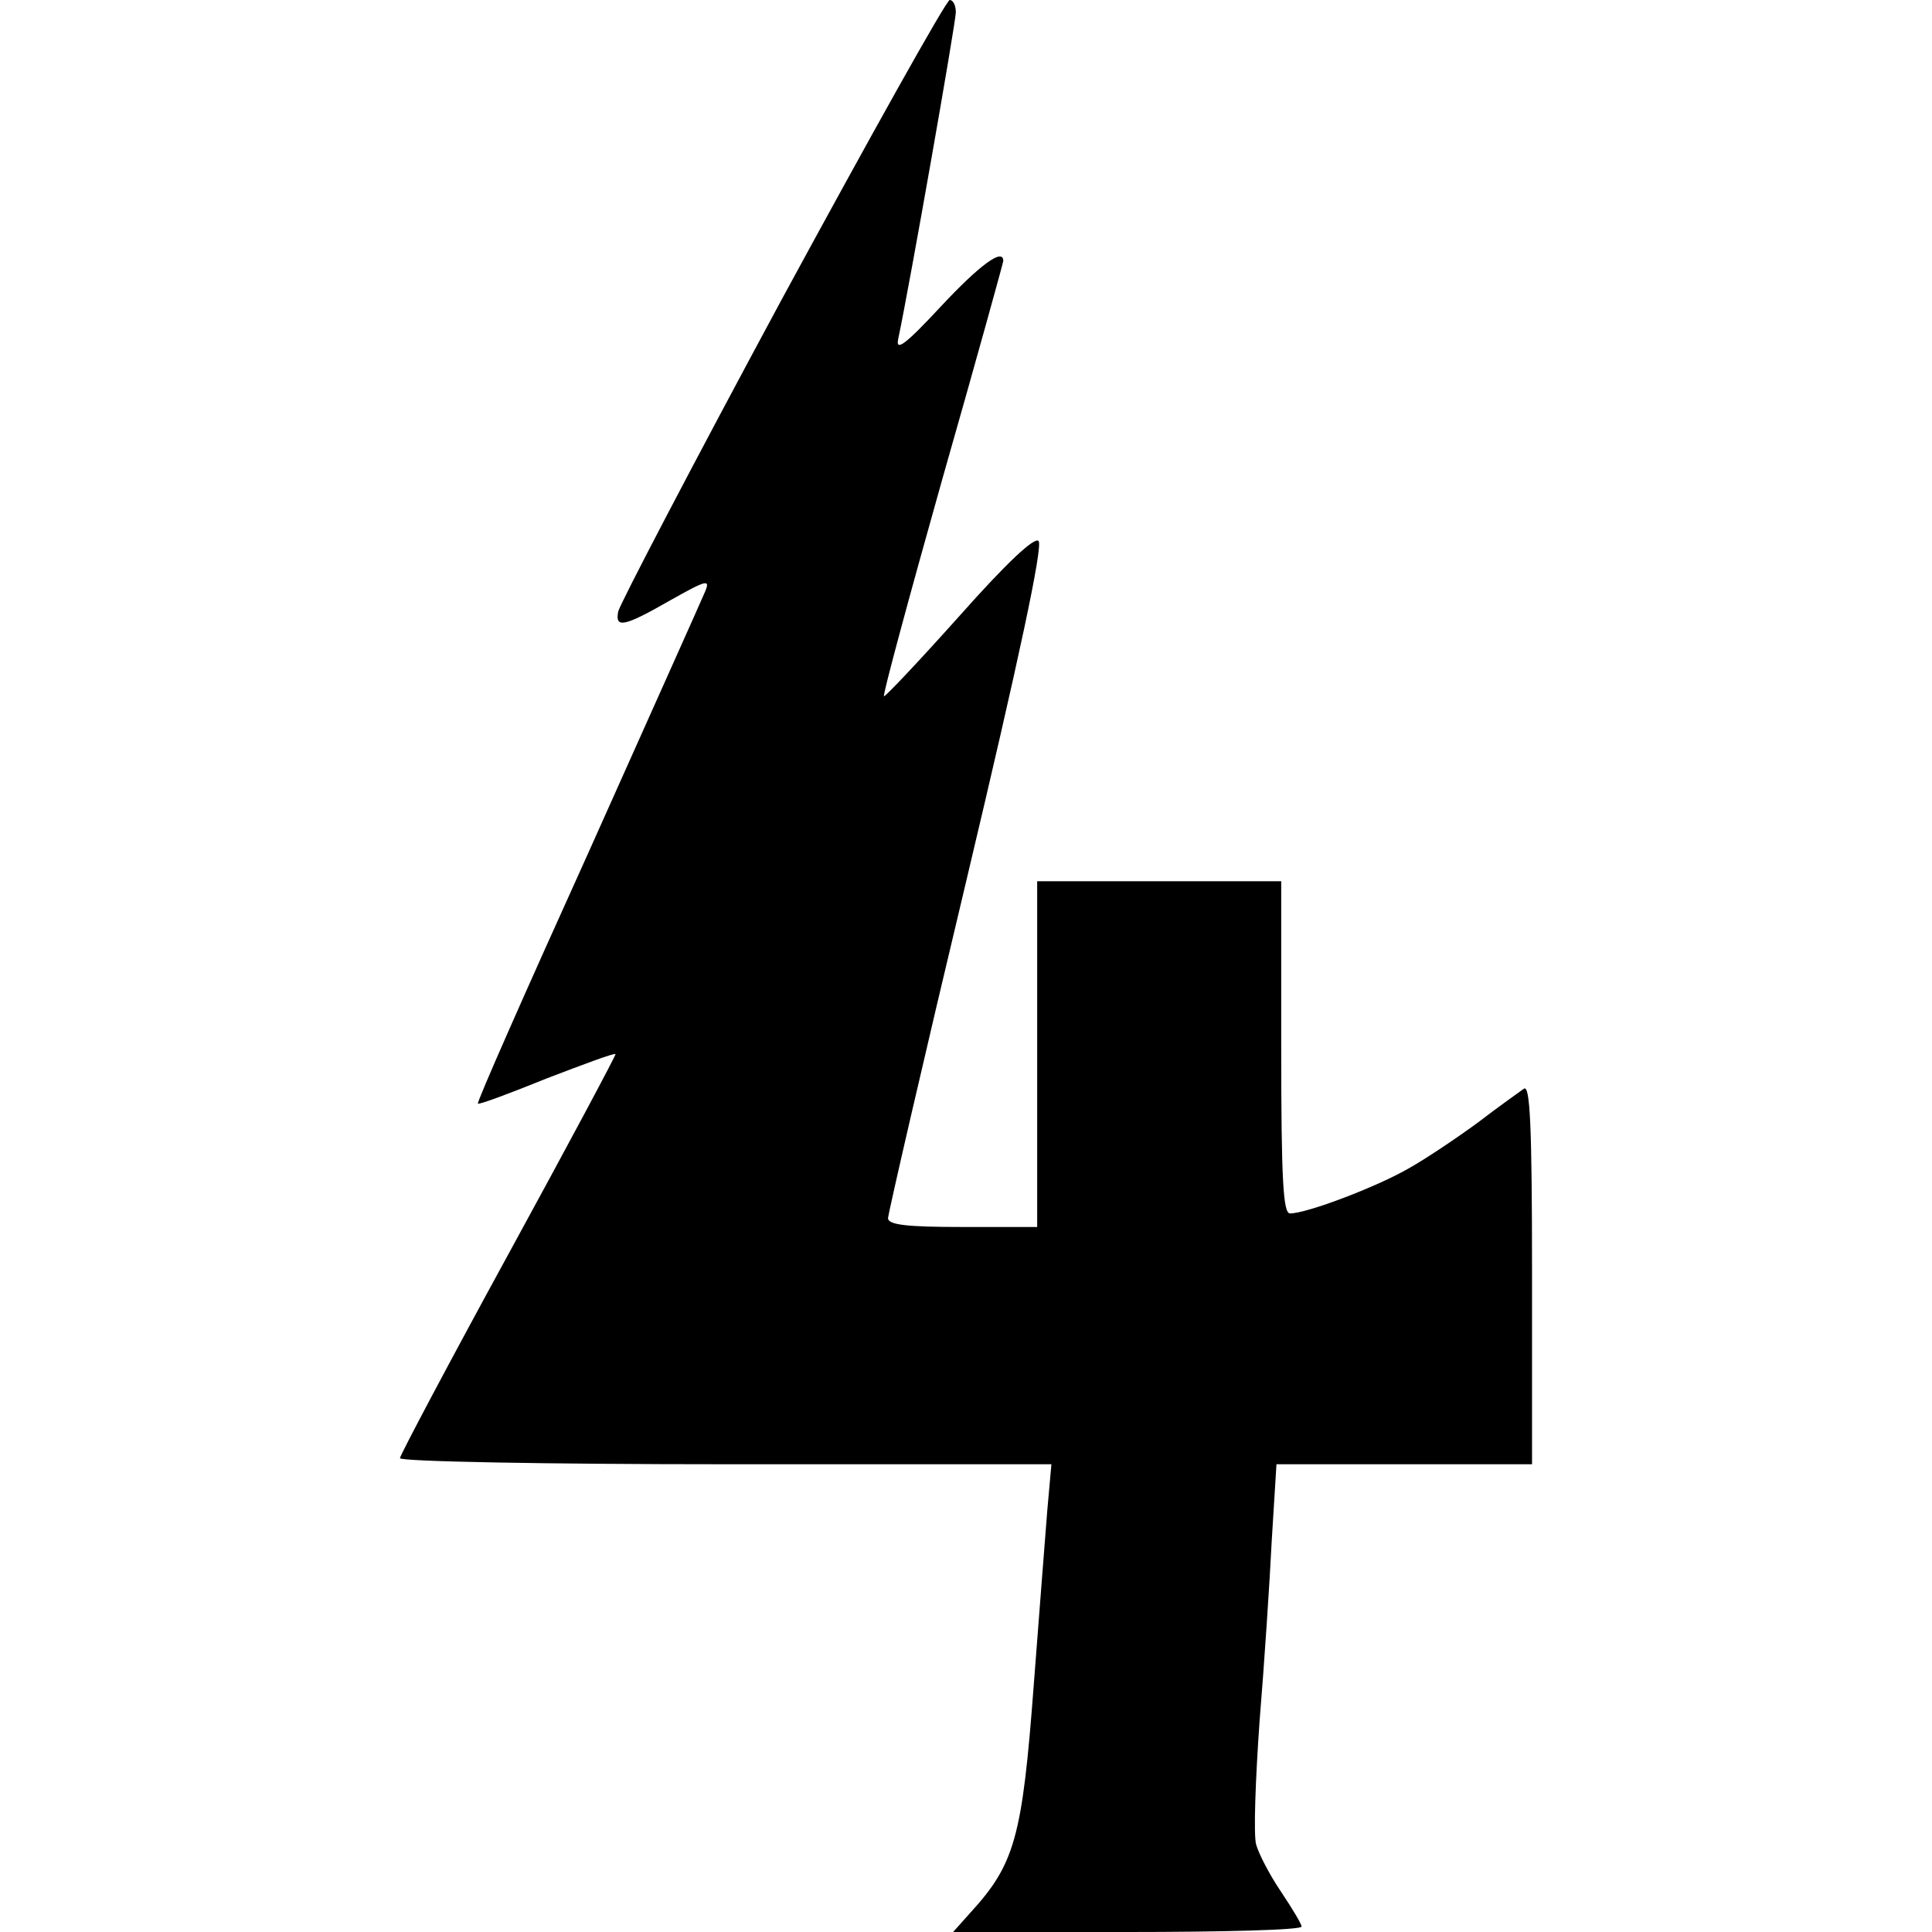 <?xml version="1.0" encoding="UTF-8" standalone="yes"?>
<svg version="1.0" xmlns="http://www.w3.org/2000/svg" width="100mm" height="100mm" viewBox="0 0 167 285" preserveAspectRatio="xMidYMid meet">
  <g transform="translate(0,285) scale(0.1,-0.1)" fill="#000000" stroke="none">
    <path d="M563 2408 c-131 -243 -239 -450 -241 -460 -5 -25 8 -23 76 16 55 31
60 32 52 13 -5 -12 -83 -186 -173 -387 -91 -201 -164 -366 -162 -368 1 -2 47
15 101 37 55 21 100 38 102 36 1 -1 -70 -134 -158 -295 -88 -161 -160 -297
-160 -301 0 -5 216 -9 481 -9 l480 0 -6 -67 c-3 -38 -12 -153 -20 -258 -17
-226 -28 -265 -94 -337 l-25 -28 257 0 c141 0 257 3 257 8 0 4 -14 27 -30 51
-17 25 -33 56 -37 70 -4 14 -1 96 5 181 7 85 15 206 18 267 l7 113 188 0 189
0 0 281 c0 221 -3 279 -12 273 -7 -5 -38 -27 -68 -50 -30 -22 -76 -53 -101
-67 -46 -27 -151 -67 -176 -67 -10 0 -13 47 -13 245 l0 245 -180 0 -180 0 0
-255 0 -255 -110 0 c-81 0 -110 3 -110 13 0 6 52 232 116 500 77 324 113 492
106 499 -6 6 -46 -31 -117 -111 -60 -67 -110 -120 -111 -118 -2 2 37 146 86
320 50 175 90 320 90 322 0 20 -35 -6 -92 -67 -53 -57 -67 -67 -63 -48 17 80
85 467 85 482 0 10 -4 18 -9 18 -5 0 -116 -199 -248 -442z"/>
  </g>
</svg>